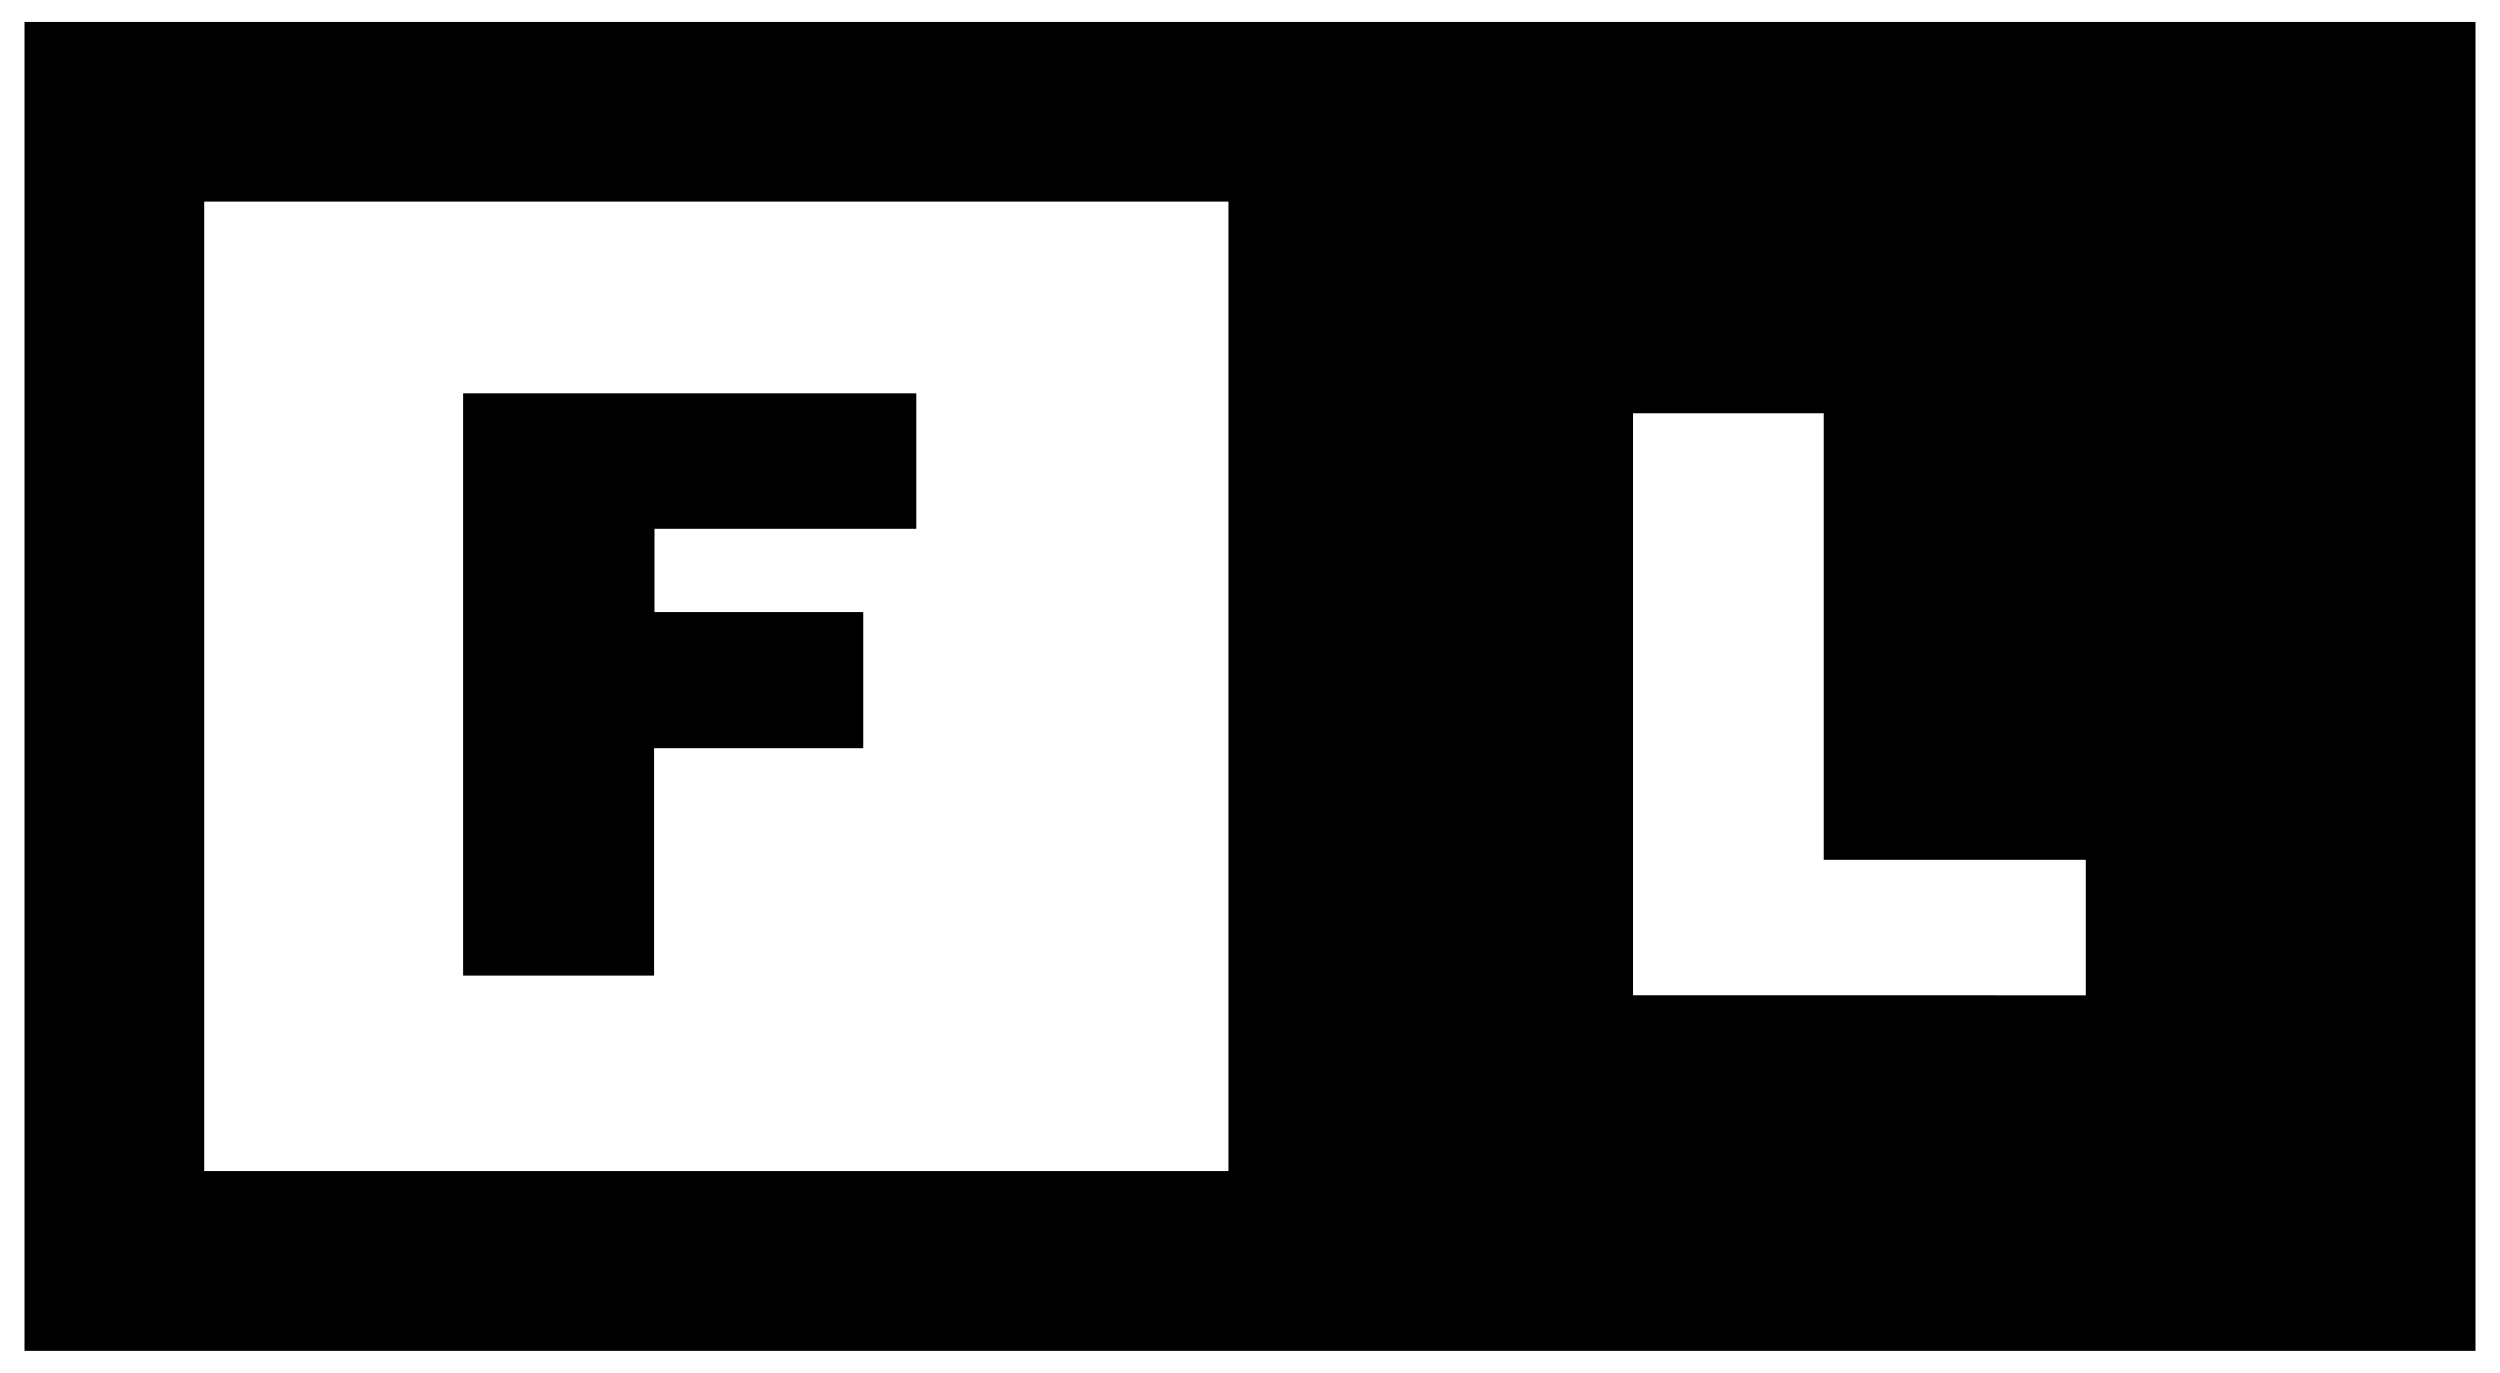 <svg id="Layer_1" data-name="Layer 1" xmlns="http://www.w3.org/2000/svg" viewBox="0 0 477.47 262.14"><defs><style>.cls-1{fill:#fff;}</style></defs><title>logo_small</title><rect class="cls-1" width="477.47" height="262.14"/><polygon class="cls-1" points="472.79 257.95 4.68 257.95 4.68 4.19 472.79 4.19 472.79 257.95 472.79 257.95"/><path d="M348.31,164.21h50.05v25.88H311.89V78.93h36.42v85.28ZM175,75.12V101h-50v15.9h39.87v26H124.92v43.43H88.45V75.12ZM39,38.5H234.62V223.66H39V38.5ZM4.68,4.19V258H472.79V4.19Z"/></svg>